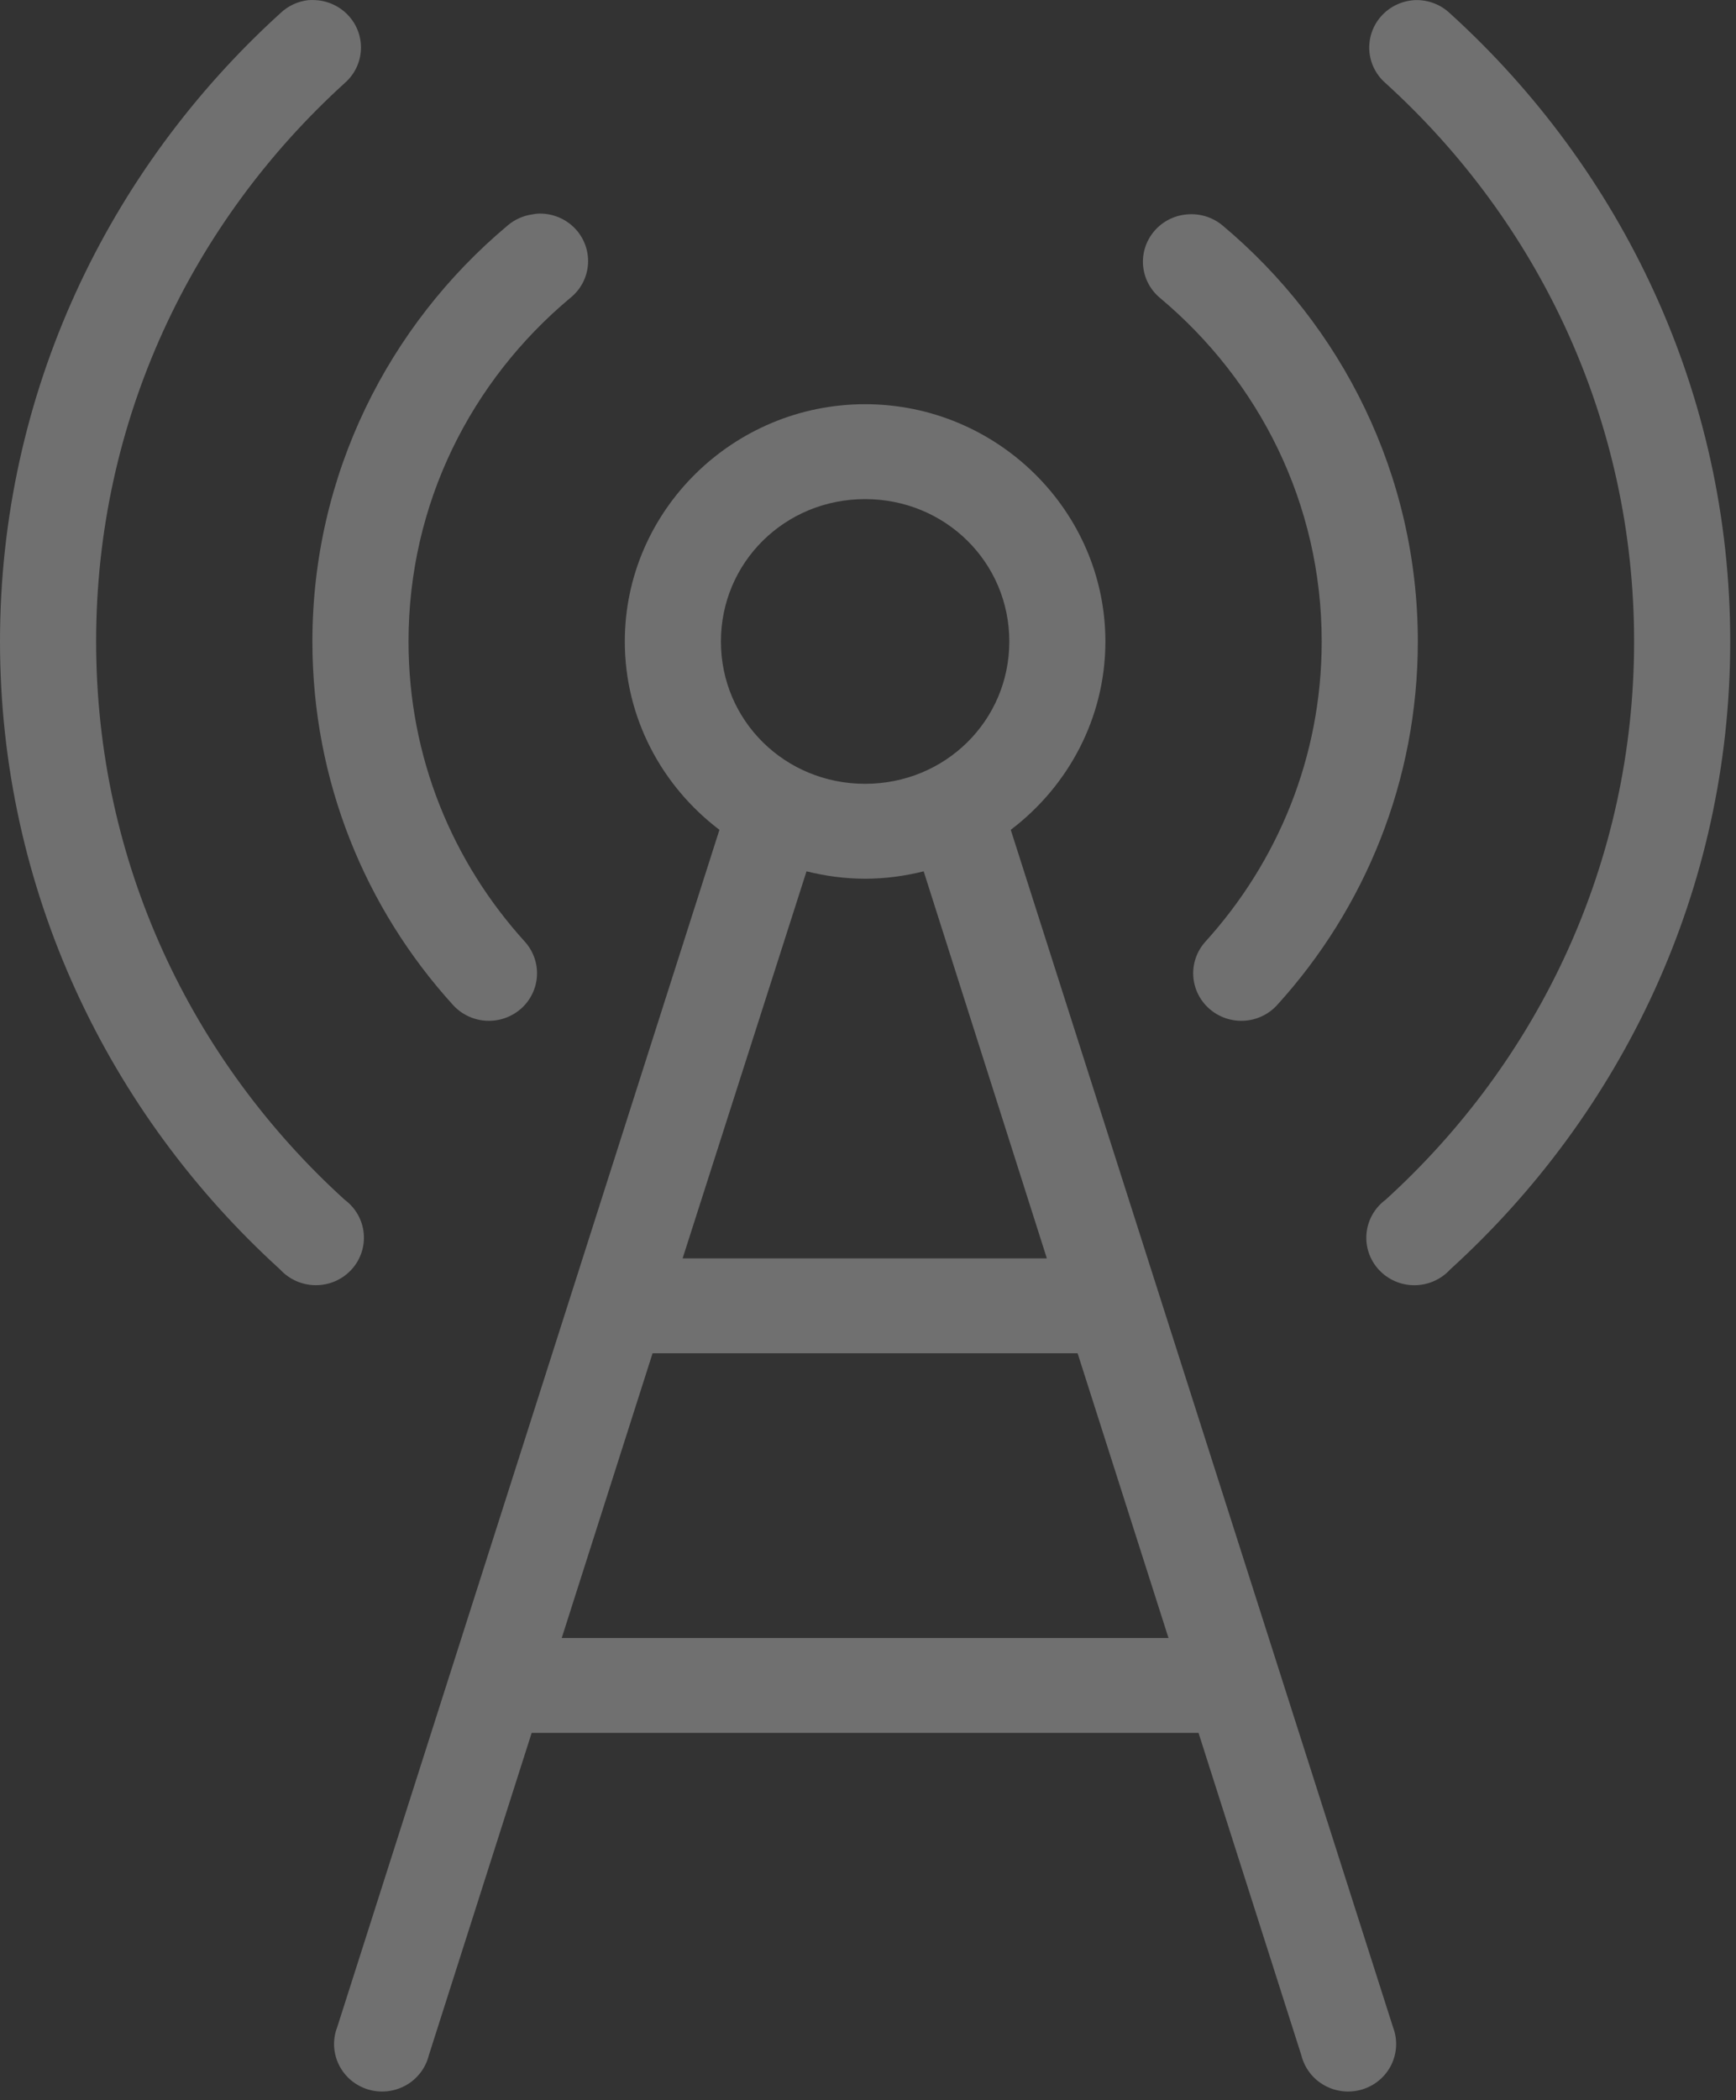 <svg width="43" height="52" viewBox="0 0 43 52" fill="none" xmlns="http://www.w3.org/2000/svg">
<rect x="0" y="0" width="43" height="52" fill="#333333" stroke="none"/>
<path opacity="0.3" d="M7.645 0.002C7.379 0.031 7.13 0.147 6.938 0.333C2.686 4.195 0 9.731 0 15.882C0 22.033 2.686 27.57 6.938 31.432C7.163 31.678 7.483 31.82 7.819 31.821C8.154 31.823 8.476 31.684 8.702 31.439C8.929 31.195 9.04 30.867 9.009 30.537C8.978 30.207 8.807 29.905 8.538 29.706C4.752 26.268 2.381 21.361 2.381 15.882C2.381 10.402 4.752 5.496 8.538 2.057C8.781 1.846 8.926 1.546 8.94 1.227C8.954 0.908 8.836 0.597 8.612 0.366C8.389 0.135 8.08 0.003 7.757 0.001C7.72 -0 7.682 0.001 7.645 0.002ZM35.063 0.002C34.744 0.014 34.443 0.151 34.227 0.384C34.011 0.617 33.9 0.925 33.917 1.24C33.934 1.555 34.079 1.85 34.319 2.058C38.105 5.497 40.476 10.403 40.476 15.883C40.476 21.362 38.105 26.268 34.319 29.707C34.05 29.906 33.879 30.208 33.848 30.538C33.817 30.868 33.928 31.196 34.155 31.44C34.382 31.685 34.703 31.824 35.038 31.822C35.374 31.821 35.694 31.679 35.919 31.433C40.171 27.571 42.857 22.034 42.857 15.883C42.857 9.732 40.171 4.195 35.919 0.334C35.69 0.115 35.382 -0.005 35.063 0.002ZM13.318 5.29C13.274 5.293 13.231 5.3 13.188 5.308C12.961 5.339 12.748 5.435 12.574 5.583C9.619 8.058 7.738 11.761 7.738 15.883C7.738 19.336 9.051 22.493 11.216 24.878C11.426 25.112 11.721 25.254 12.037 25.273C12.353 25.292 12.663 25.186 12.9 24.98C13.137 24.773 13.28 24.481 13.3 24.17C13.319 23.858 13.212 23.552 13.002 23.318C11.21 21.344 10.119 18.746 10.119 15.883C10.119 12.465 11.672 9.431 14.118 7.383C14.383 7.175 14.545 6.866 14.565 6.533C14.585 6.2 14.46 5.874 14.223 5.637C13.985 5.4 13.656 5.273 13.318 5.29ZM29.408 5.308C29.092 5.332 28.798 5.48 28.593 5.719C28.387 5.959 28.287 6.269 28.314 6.581C28.342 6.893 28.495 7.182 28.739 7.382C31.184 9.431 32.738 12.465 32.738 15.882C32.738 18.745 31.646 21.344 29.855 23.318C29.645 23.551 29.538 23.858 29.557 24.169C29.576 24.481 29.72 24.772 29.957 24.979C30.194 25.186 30.504 25.292 30.82 25.273C31.136 25.254 31.431 25.112 31.64 24.878C33.806 22.493 35.119 19.335 35.119 15.883C35.119 11.761 33.237 8.058 30.283 5.583C30.04 5.38 29.725 5.281 29.408 5.308ZM21.428 10.008C18.155 10.008 15.476 12.652 15.476 15.883C15.476 17.776 16.398 19.469 17.82 20.546L8.352 50.194C8.235 50.497 8.251 50.834 8.395 51.125C8.538 51.417 8.798 51.636 9.111 51.733C9.424 51.829 9.764 51.793 10.05 51.634C10.336 51.475 10.542 51.207 10.621 50.892L13.169 42.906H29.687L32.235 50.892C32.314 51.207 32.52 51.475 32.806 51.634C33.092 51.793 33.432 51.829 33.745 51.733C34.059 51.636 34.318 51.417 34.462 51.125C34.605 50.834 34.621 50.497 34.505 50.194L25.036 20.546C26.458 19.469 27.38 17.776 27.38 15.883C27.38 12.652 24.701 10.008 21.428 10.008ZM21.428 12.358C23.415 12.358 25 13.922 25 15.883C25 17.843 23.415 19.407 21.428 19.407C19.442 19.407 17.857 17.843 17.857 15.883C17.857 13.922 19.442 12.358 21.428 12.358ZM19.977 21.574C20.443 21.69 20.927 21.757 21.428 21.757C21.93 21.757 22.413 21.69 22.879 21.574L25.93 31.157H16.908L19.977 21.574ZM16.164 33.507H26.692L28.943 40.556H13.914L16.164 33.507Z" fill="white"/>
</svg>
